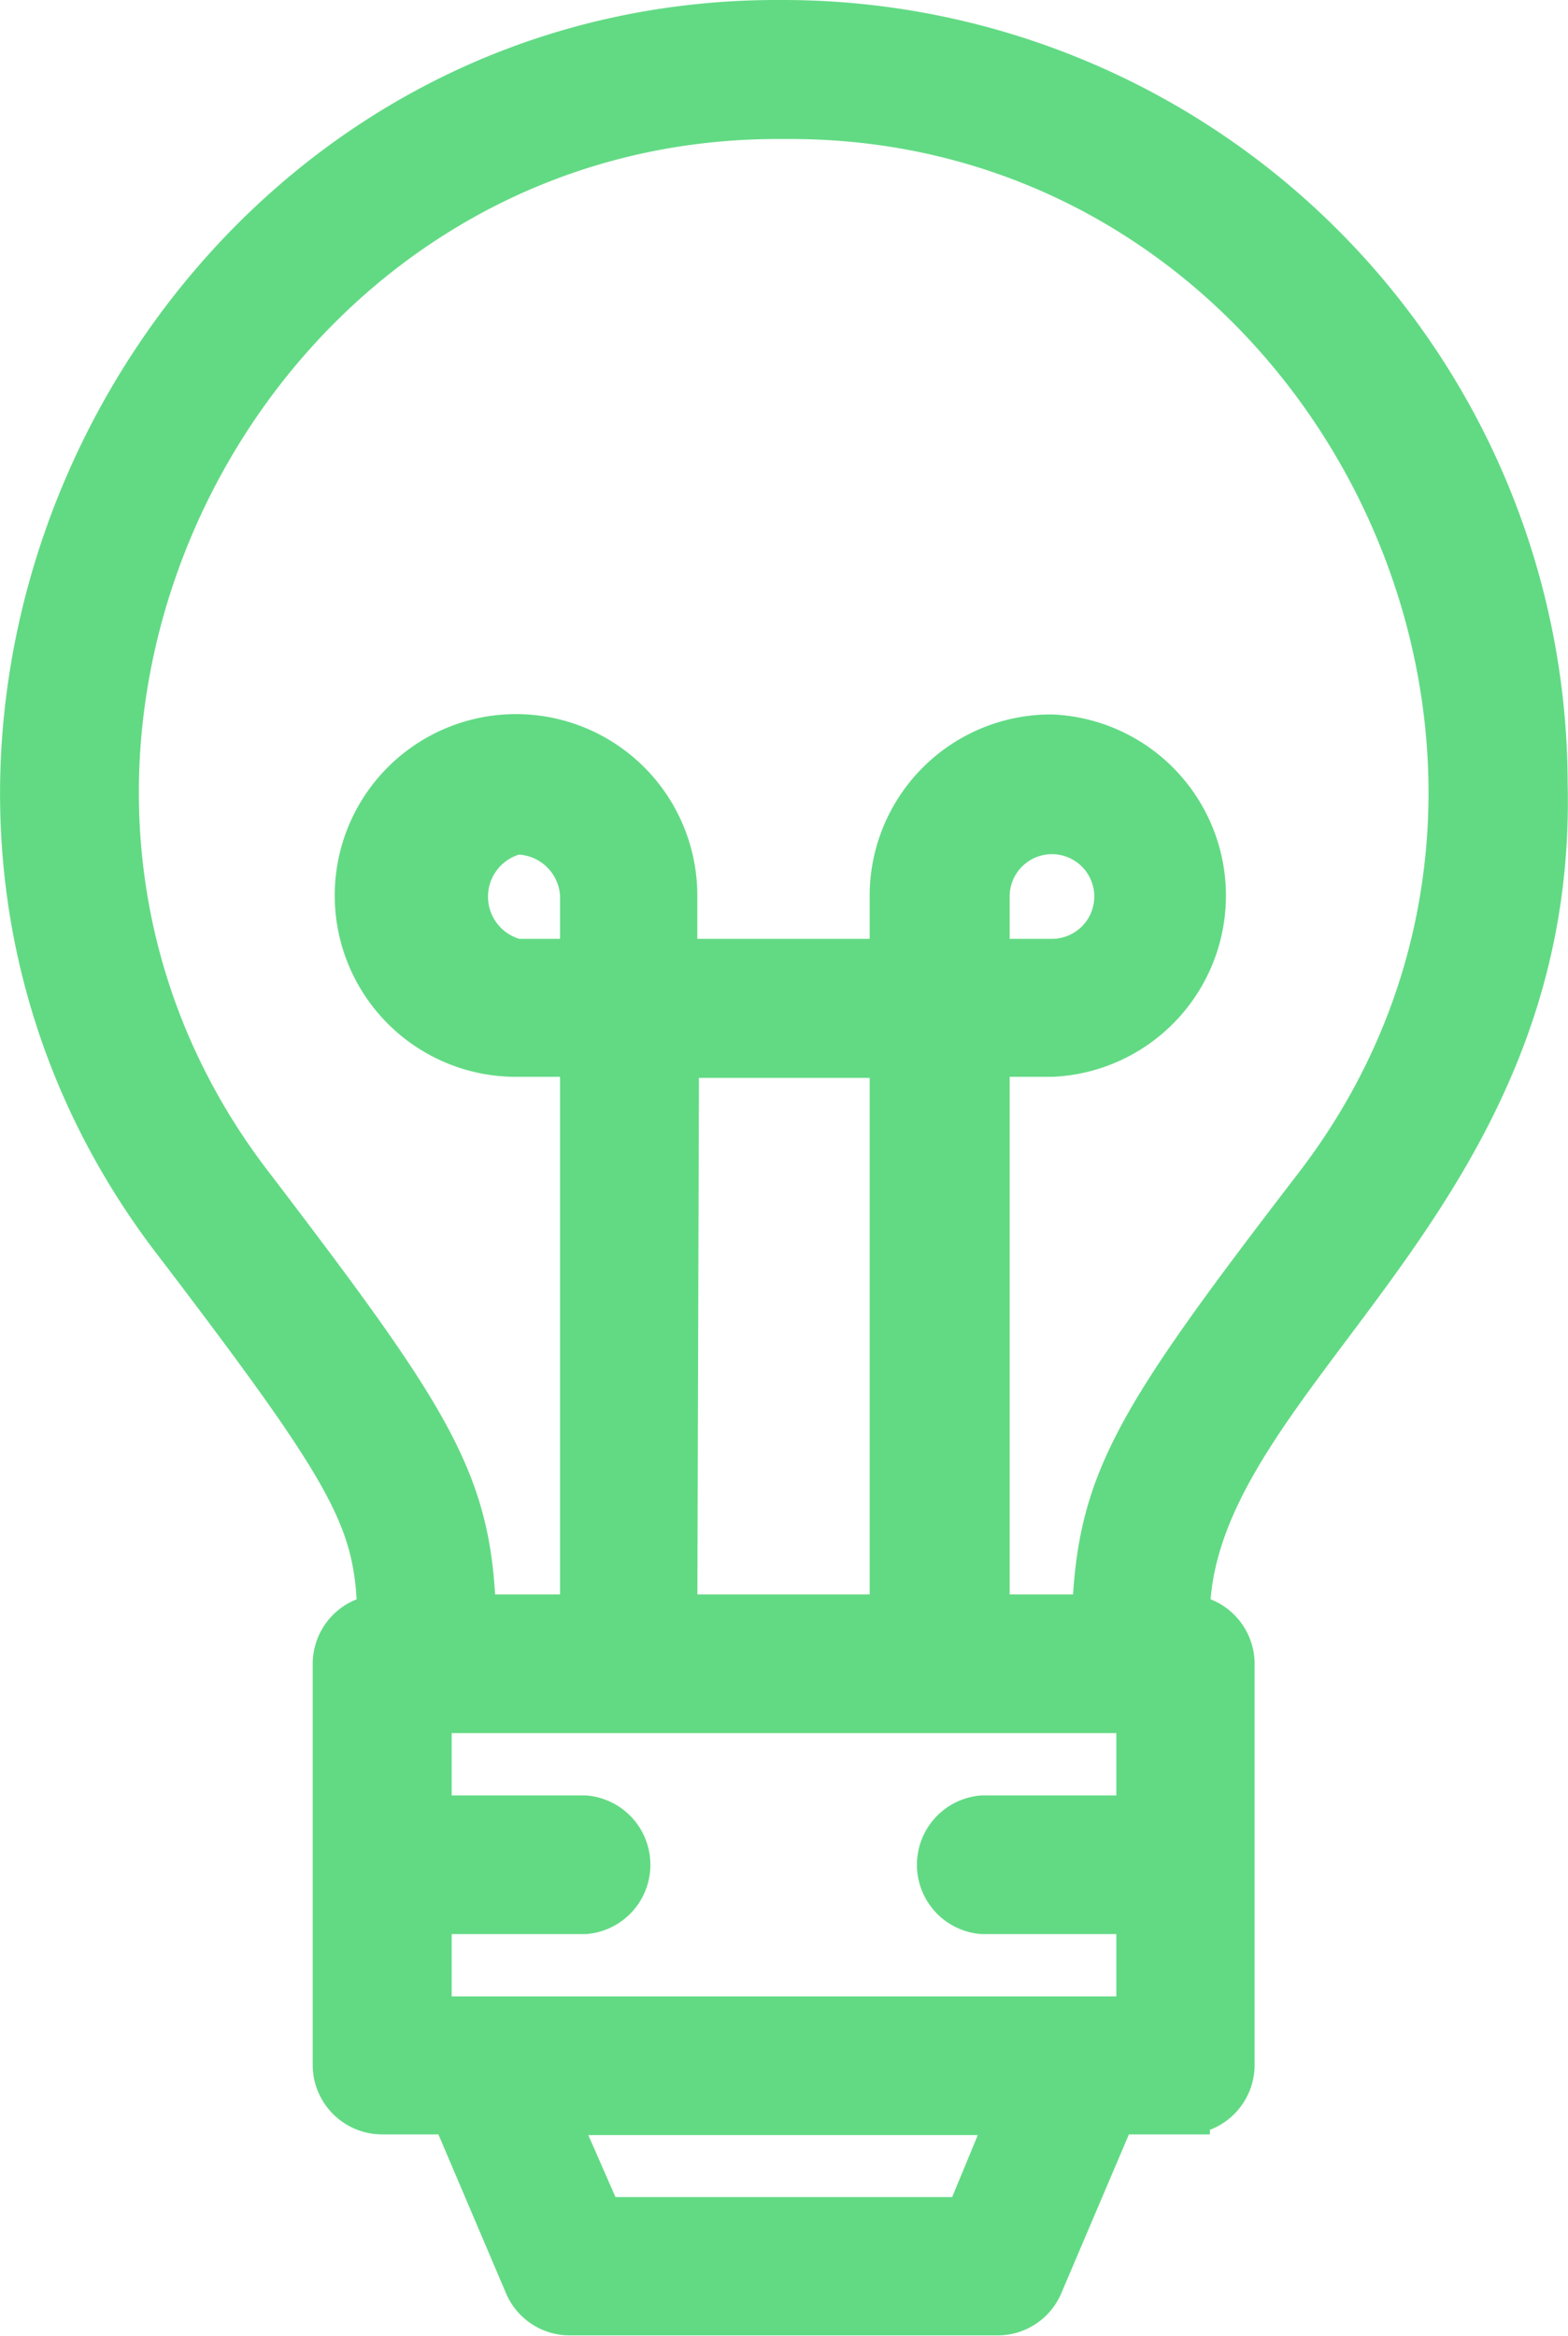 <svg xmlns="http://www.w3.org/2000/svg" viewBox="0 0 45.58 67.88"><defs><style>.cls-1{fill:#62da84;stroke:#62da84;stroke-miterlimit:10;stroke-width:1.44px;}</style></defs><g id="Layer_2" data-name="Layer 2"><g id="elementos_gráficos_botões" data-name="elementos gráficos/botões"><path class="cls-1" d="M44.85,22.78A22.09,22.09,0,0,0,22.79.72C4.75.57-5.83,21.91,5.24,36.14c5.18,6.8,5.81,8,5.87,10.91a1.3,1.3,0,0,0-1.3,1.29V60a1.3,1.3,0,0,0,1.3,1.3h2.11l2.15,5.05a1.29,1.29,0,0,0,1.19.79H29a1.29,1.29,0,0,0,1.19-.79l2.15-5.05h2.11a1.3,1.3,0,0,0,1.3-1.3V48.34a1.3,1.3,0,0,0-1.3-1.29C34.38,40,45.15,35.21,44.85,22.78ZM28.16,64.56H17.42L16,61.32h13.5ZM12.41,58.73V55.48H17a1.3,1.3,0,0,0,0-2.59H12.41V49.64H33.17v3.25H28.56a1.3,1.3,0,0,0,0,2.59h4.61v3.25ZM17,28H15a2,2,0,0,1,0-3.89h0A2,2,0,0,1,17,26Zm2.6,2.6H26V47.05H19.55ZM31.88,47.05H28.63V30.57h1.95a4.55,4.55,0,0,0,0-9.09h0A4.55,4.55,0,0,0,26,26V28H19.55V26A4.55,4.55,0,1,0,15,30.57H17V47.05H13.7c-.09-3.92-1.16-5.61-6.4-12.48C-2.46,22,6.87,3.18,22.79,3.32,38.71,3.18,48,22,38.28,34.57,33,41.44,32,43.13,31.88,47.05ZM28.63,28V26A1.95,1.95,0,1,1,30.58,28Z"/></g></g></svg>
